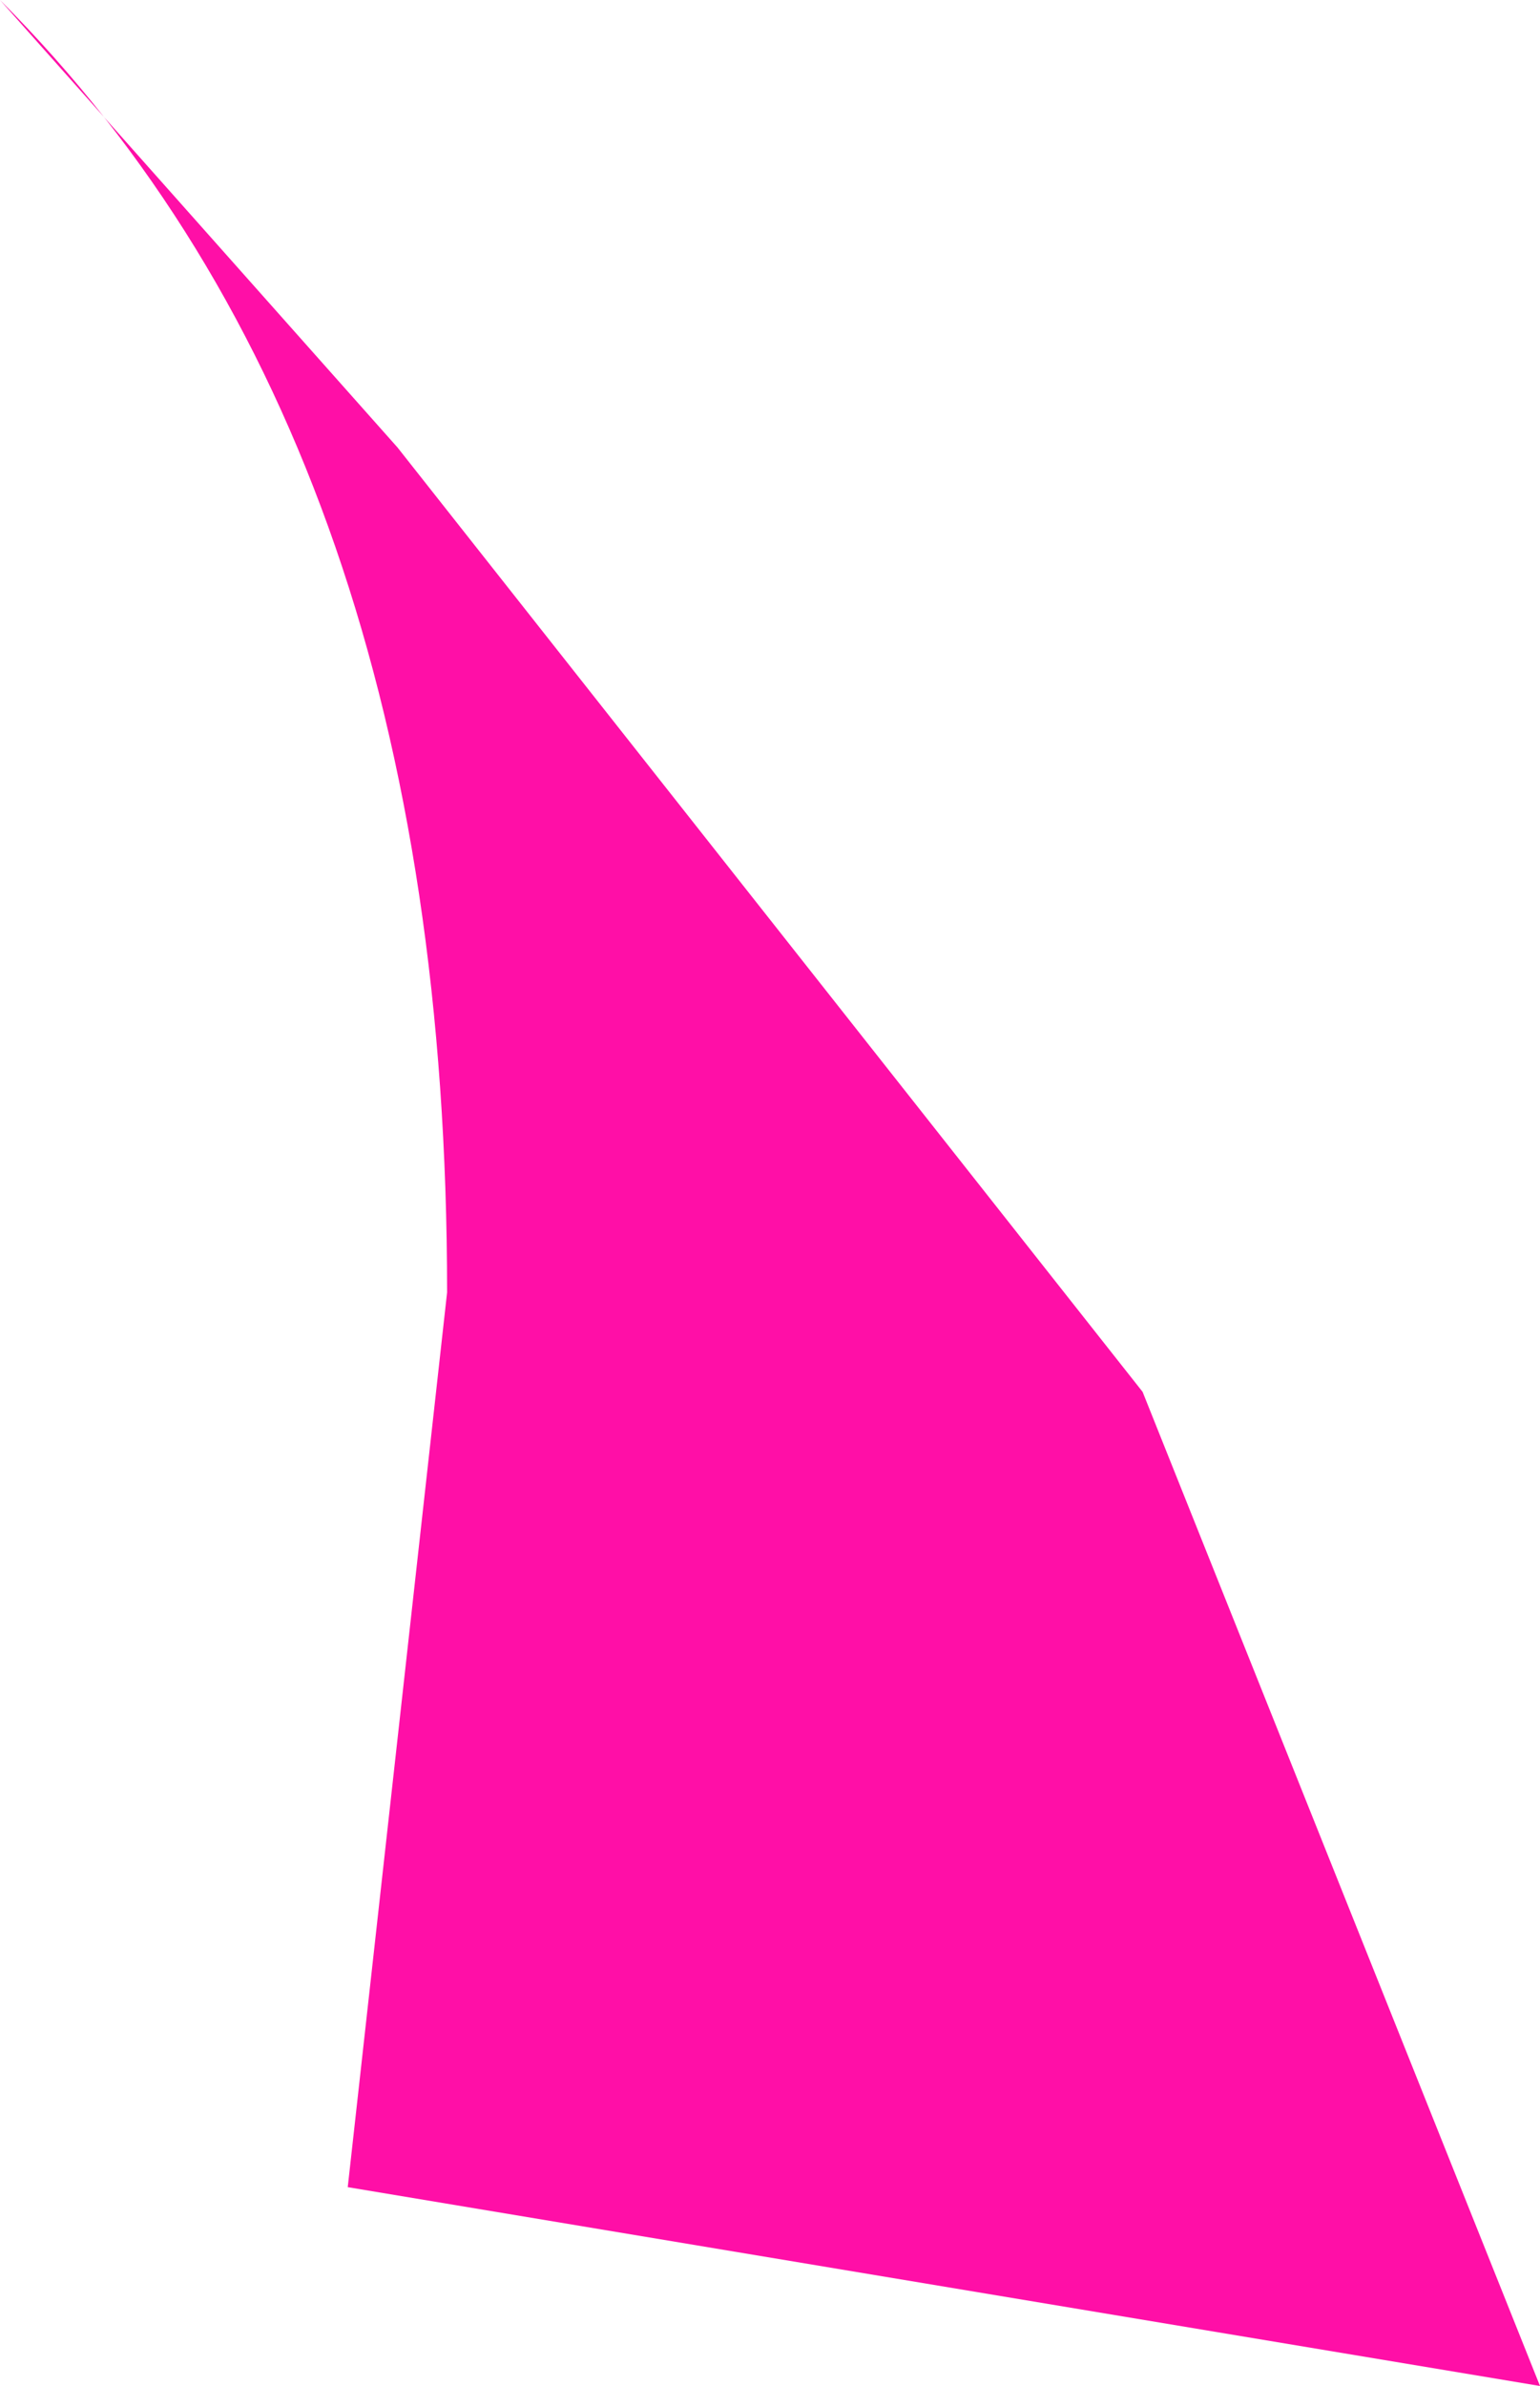 <?xml version="1.0" encoding="UTF-8" standalone="no"?>
<svg xmlns:xlink="http://www.w3.org/1999/xlink" height="2.4px" width="1.55px" xmlns="http://www.w3.org/2000/svg">
  <g transform="matrix(1.0, 0.0, 0.0, 1.0, 0.0, 0.0)">
    <path d="M0.35 2.2 L0.45 1.3 Q0.45 0.45 0.0 0.0 L0.4 0.45 1.15 1.4 1.55 2.4 0.35 2.2" fill="#ff0fa7" fill-rule="evenodd" stroke="none"/>
  </g>
</svg>
